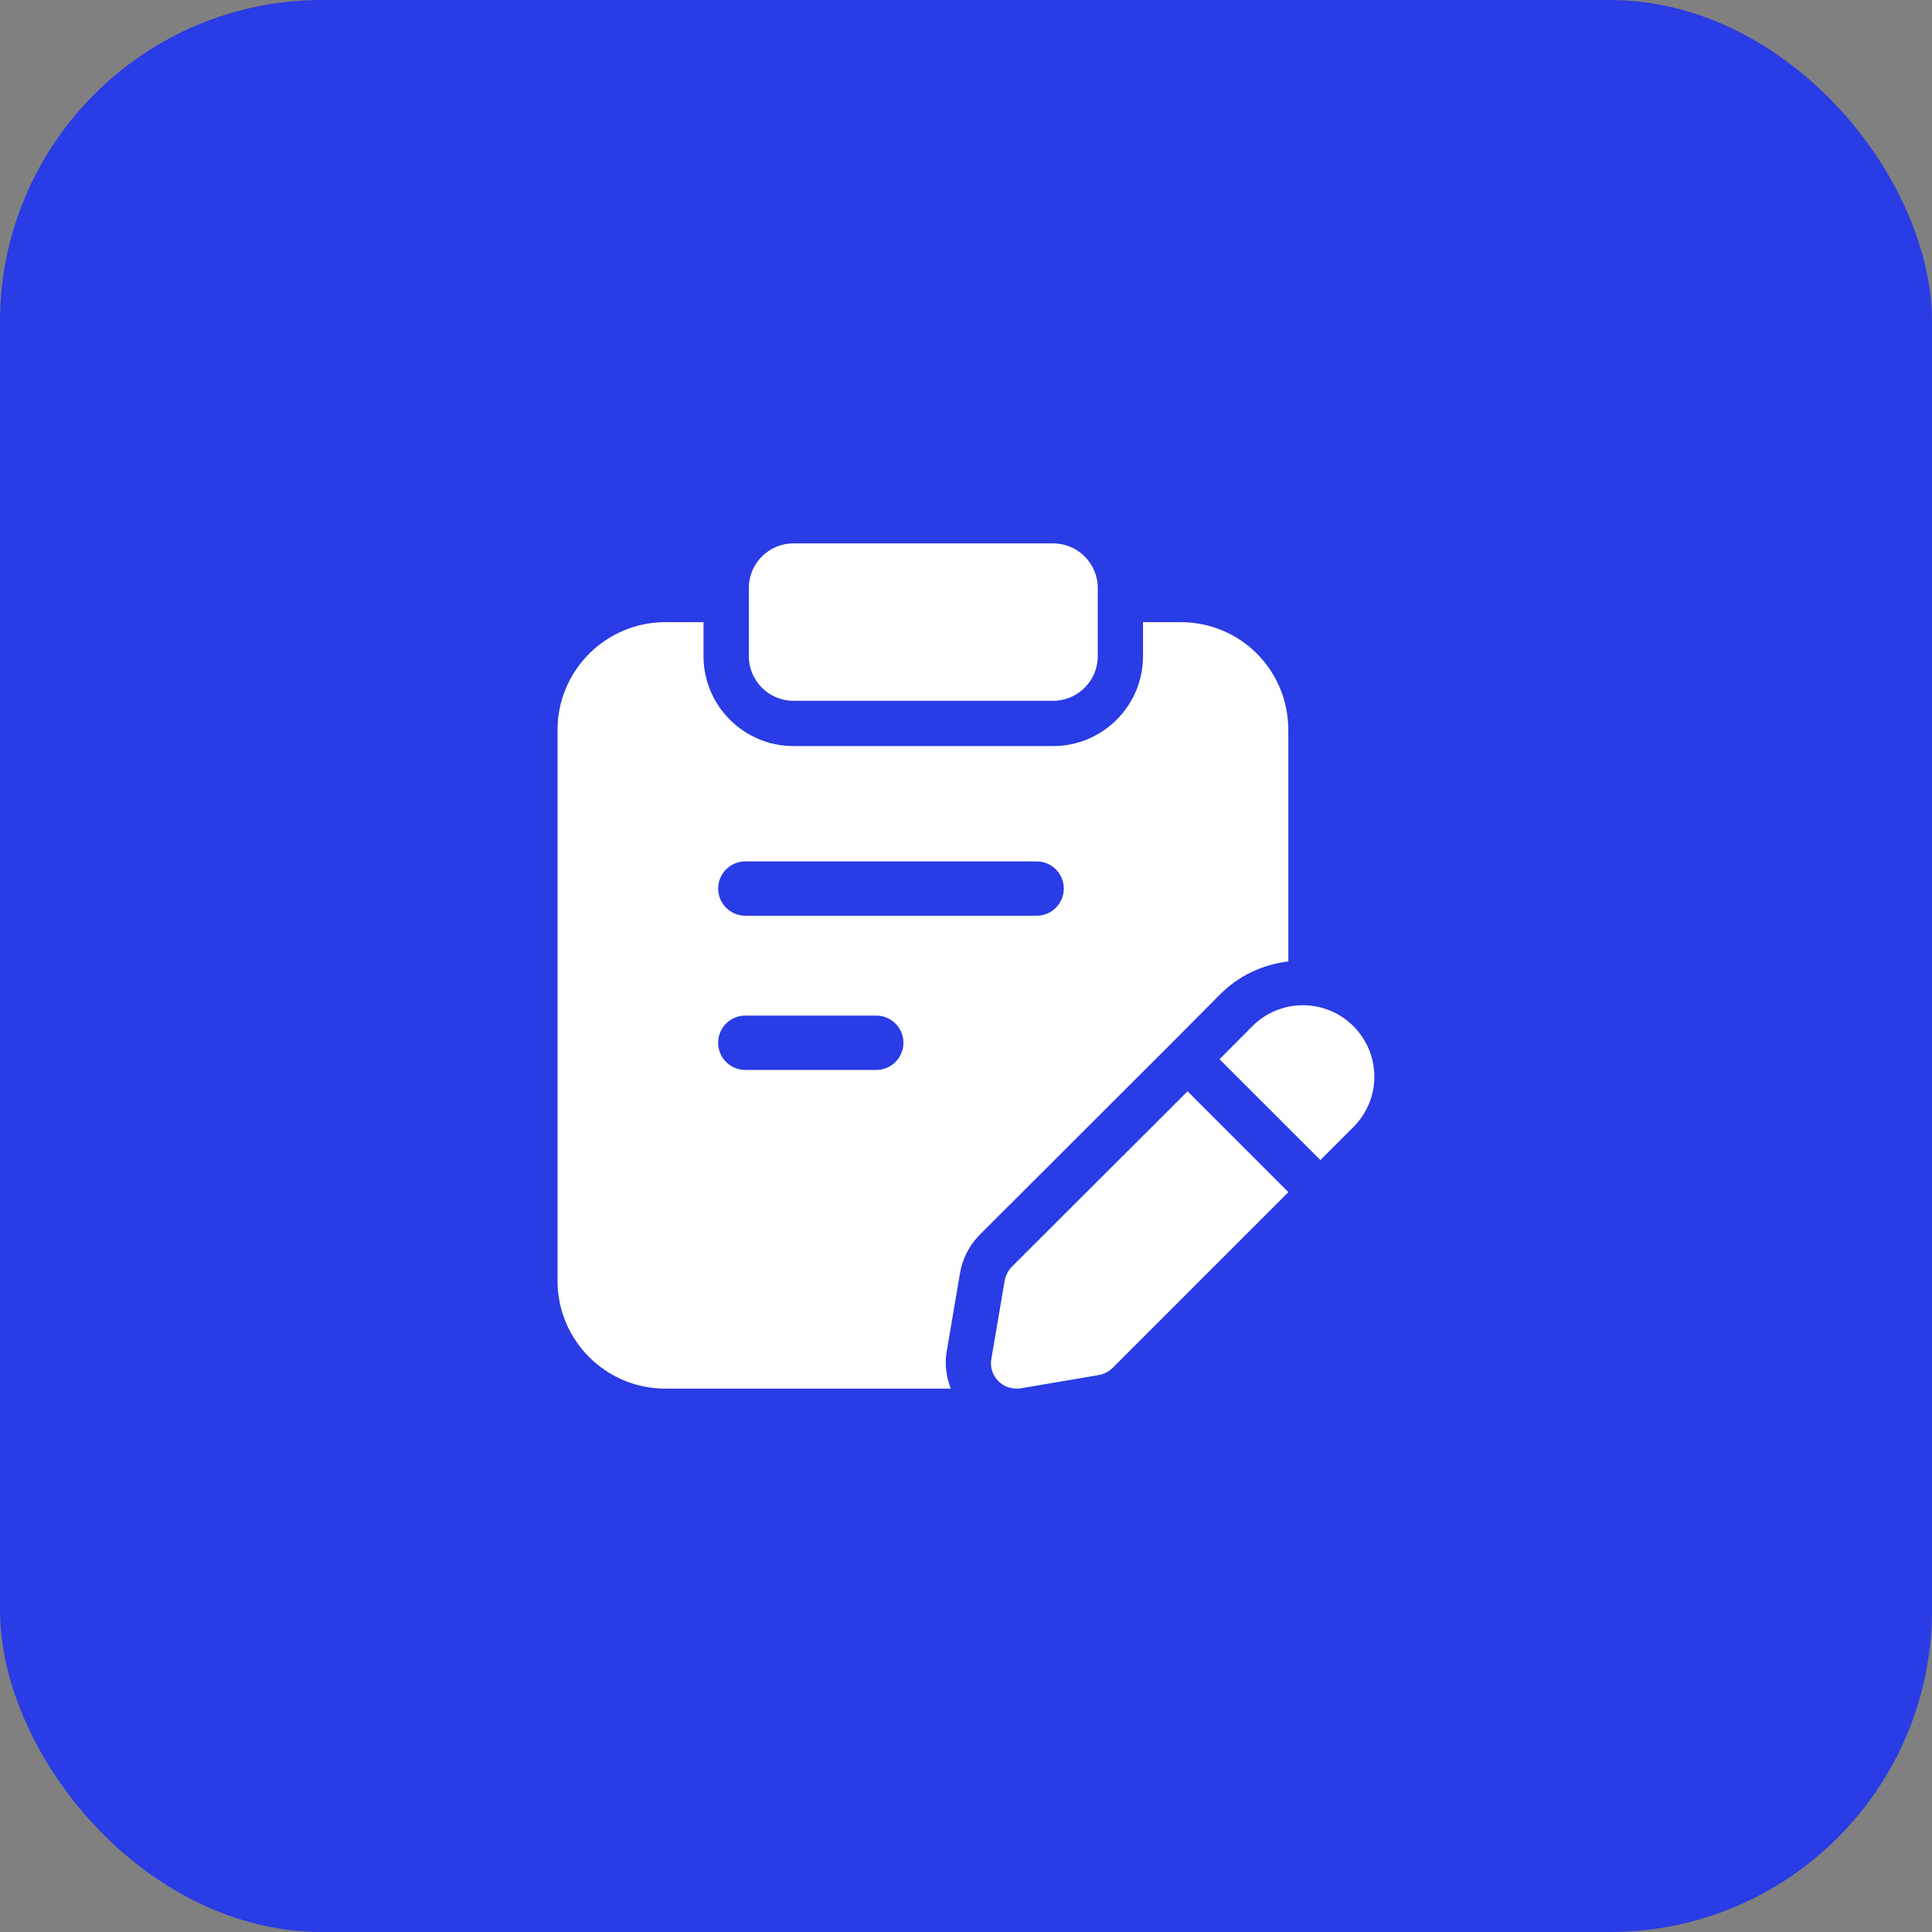<svg width="60" height="60" viewBox="0 0 60 60" fill="none" xmlns="http://www.w3.org/2000/svg">
<rect x="0" y="0" width="60" height="60" fill="#808080" stroke="none"/>
<rect width="60" height="60" rx="10" fill="#293CE5"/>
<path d="M32.705 21.764H24.642C23.876 21.764 23.255 21.142 23.255 20.377V18.262C23.255 17.497 23.876 16.875 24.642 16.875H32.705C33.471 16.875 34.092 17.497 34.092 18.262V20.377C34.092 21.143 33.471 21.764 32.705 21.764Z" fill="white"/>
<path d="M42.028 31.866C41.166 31.003 39.759 31.003 38.897 31.866L37.873 32.895L41.006 36.027L42.028 35.005C42.9 34.134 42.9 32.737 42.028 31.866Z" fill="white"/>
<path d="M36.881 33.891L31.416 39.347C31.303 39.469 31.228 39.619 31.2 39.778L30.787 42.206C30.694 42.741 31.162 43.2 31.697 43.116L34.125 42.703C34.284 42.675 34.434 42.6 34.547 42.487L40.012 37.022L36.881 33.891Z" fill="white"/>
<path d="M36.665 19.322H35.498V20.377C35.498 21.917 34.245 23.17 32.705 23.17H24.642C23.101 23.17 21.848 21.917 21.848 20.377V19.322H20.662C18.815 19.322 17.315 20.822 17.315 22.669V39.778C17.315 41.625 18.815 43.125 20.662 43.125H29.528C29.386 42.758 29.332 42.361 29.402 41.964L29.813 39.543C29.886 39.113 30.083 38.717 30.38 38.393L36.347 32.435L37.898 30.875C38.475 30.297 39.215 29.955 40.01 29.857V22.678C40.012 20.812 38.522 19.322 36.665 19.322ZM27.214 33.228H23.146C22.68 33.228 22.302 32.85 22.302 32.384C22.302 31.918 22.68 31.54 23.146 31.54H27.214C27.68 31.54 28.057 31.918 28.057 32.384C28.057 32.85 27.68 33.228 27.214 33.228ZM32.194 28.439H23.147C22.681 28.439 22.303 28.061 22.303 27.595C22.303 27.129 22.681 26.752 23.147 26.752H32.194C32.66 26.752 33.037 27.129 33.037 27.595C33.037 28.061 32.66 28.439 32.194 28.439Z" fill="white"/>
</svg>
